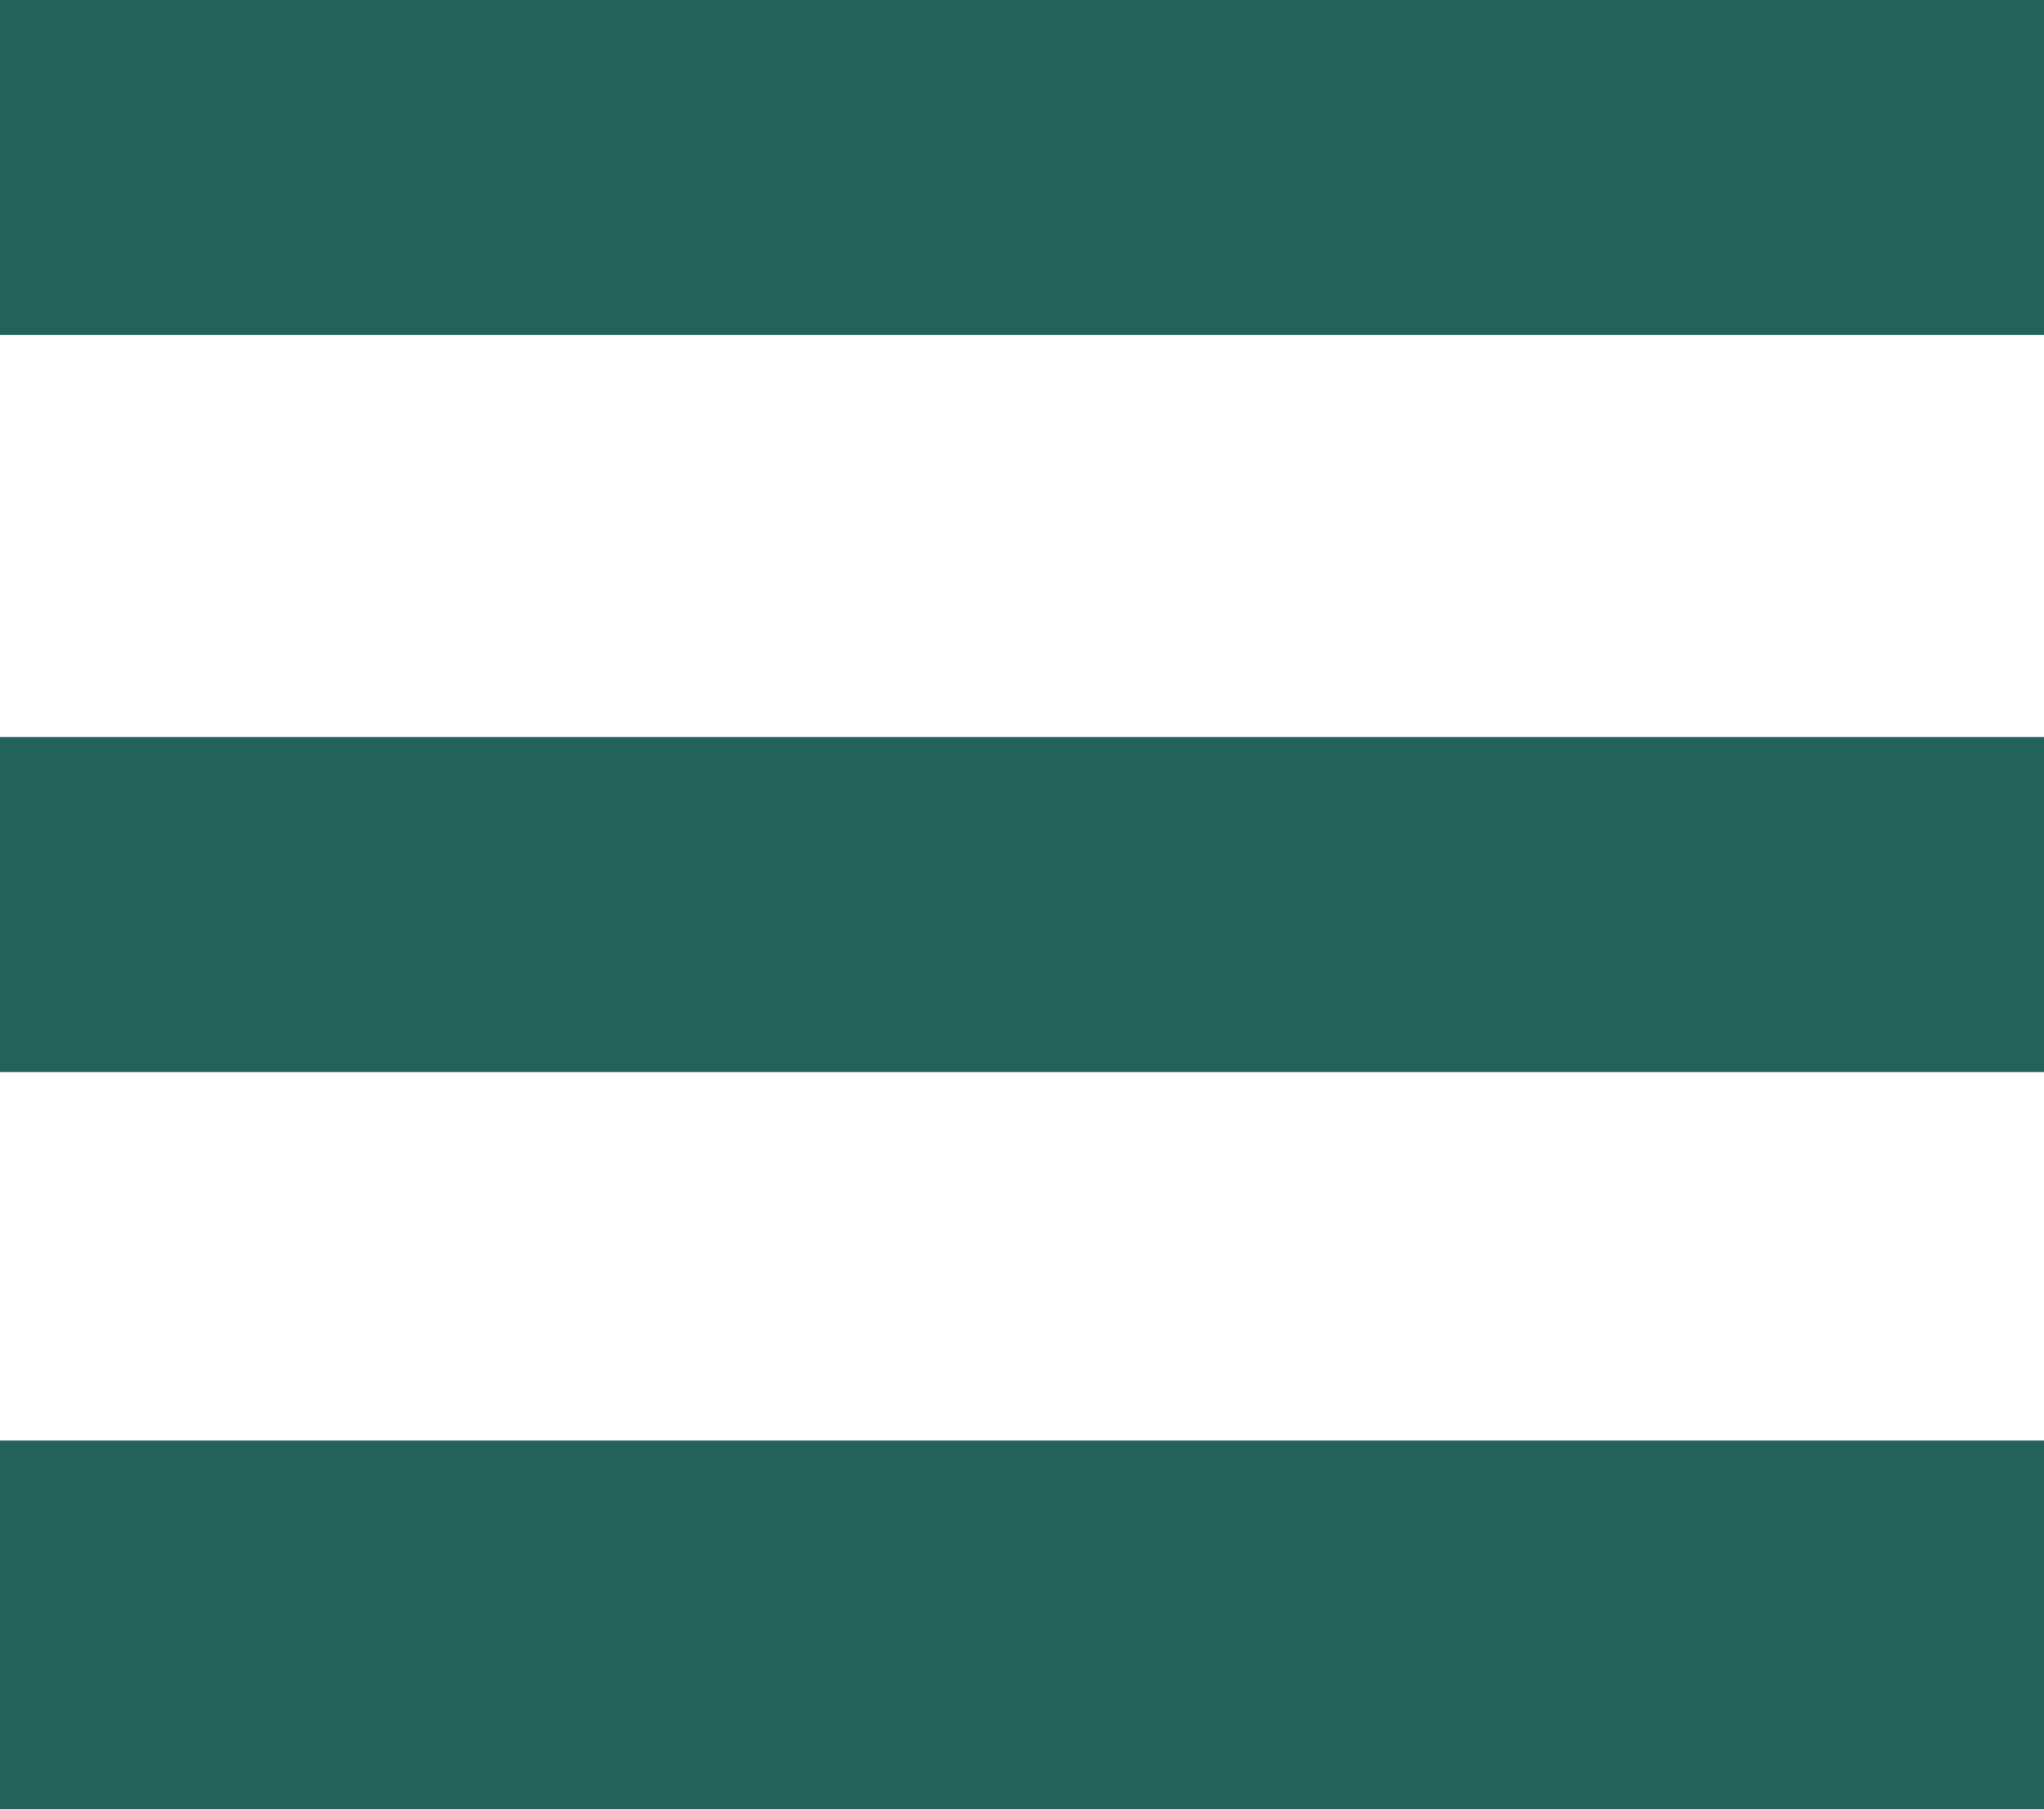 <svg xmlns="http://www.w3.org/2000/svg" width="61" height="54" viewBox="0 0 61 54">
  <g id="Gruppe_234" data-name="Gruppe 234" transform="translate(-8083 35)">
    <path id="Vereinigungsmenge_1" data-name="Vereinigungsmenge 1" d="M0,54V43H61V54ZM0,32V22H61V32ZM0,10V0H61V10Z" transform="translate(8083 -35)" fill="#22615c"/>
  </g>
</svg>
